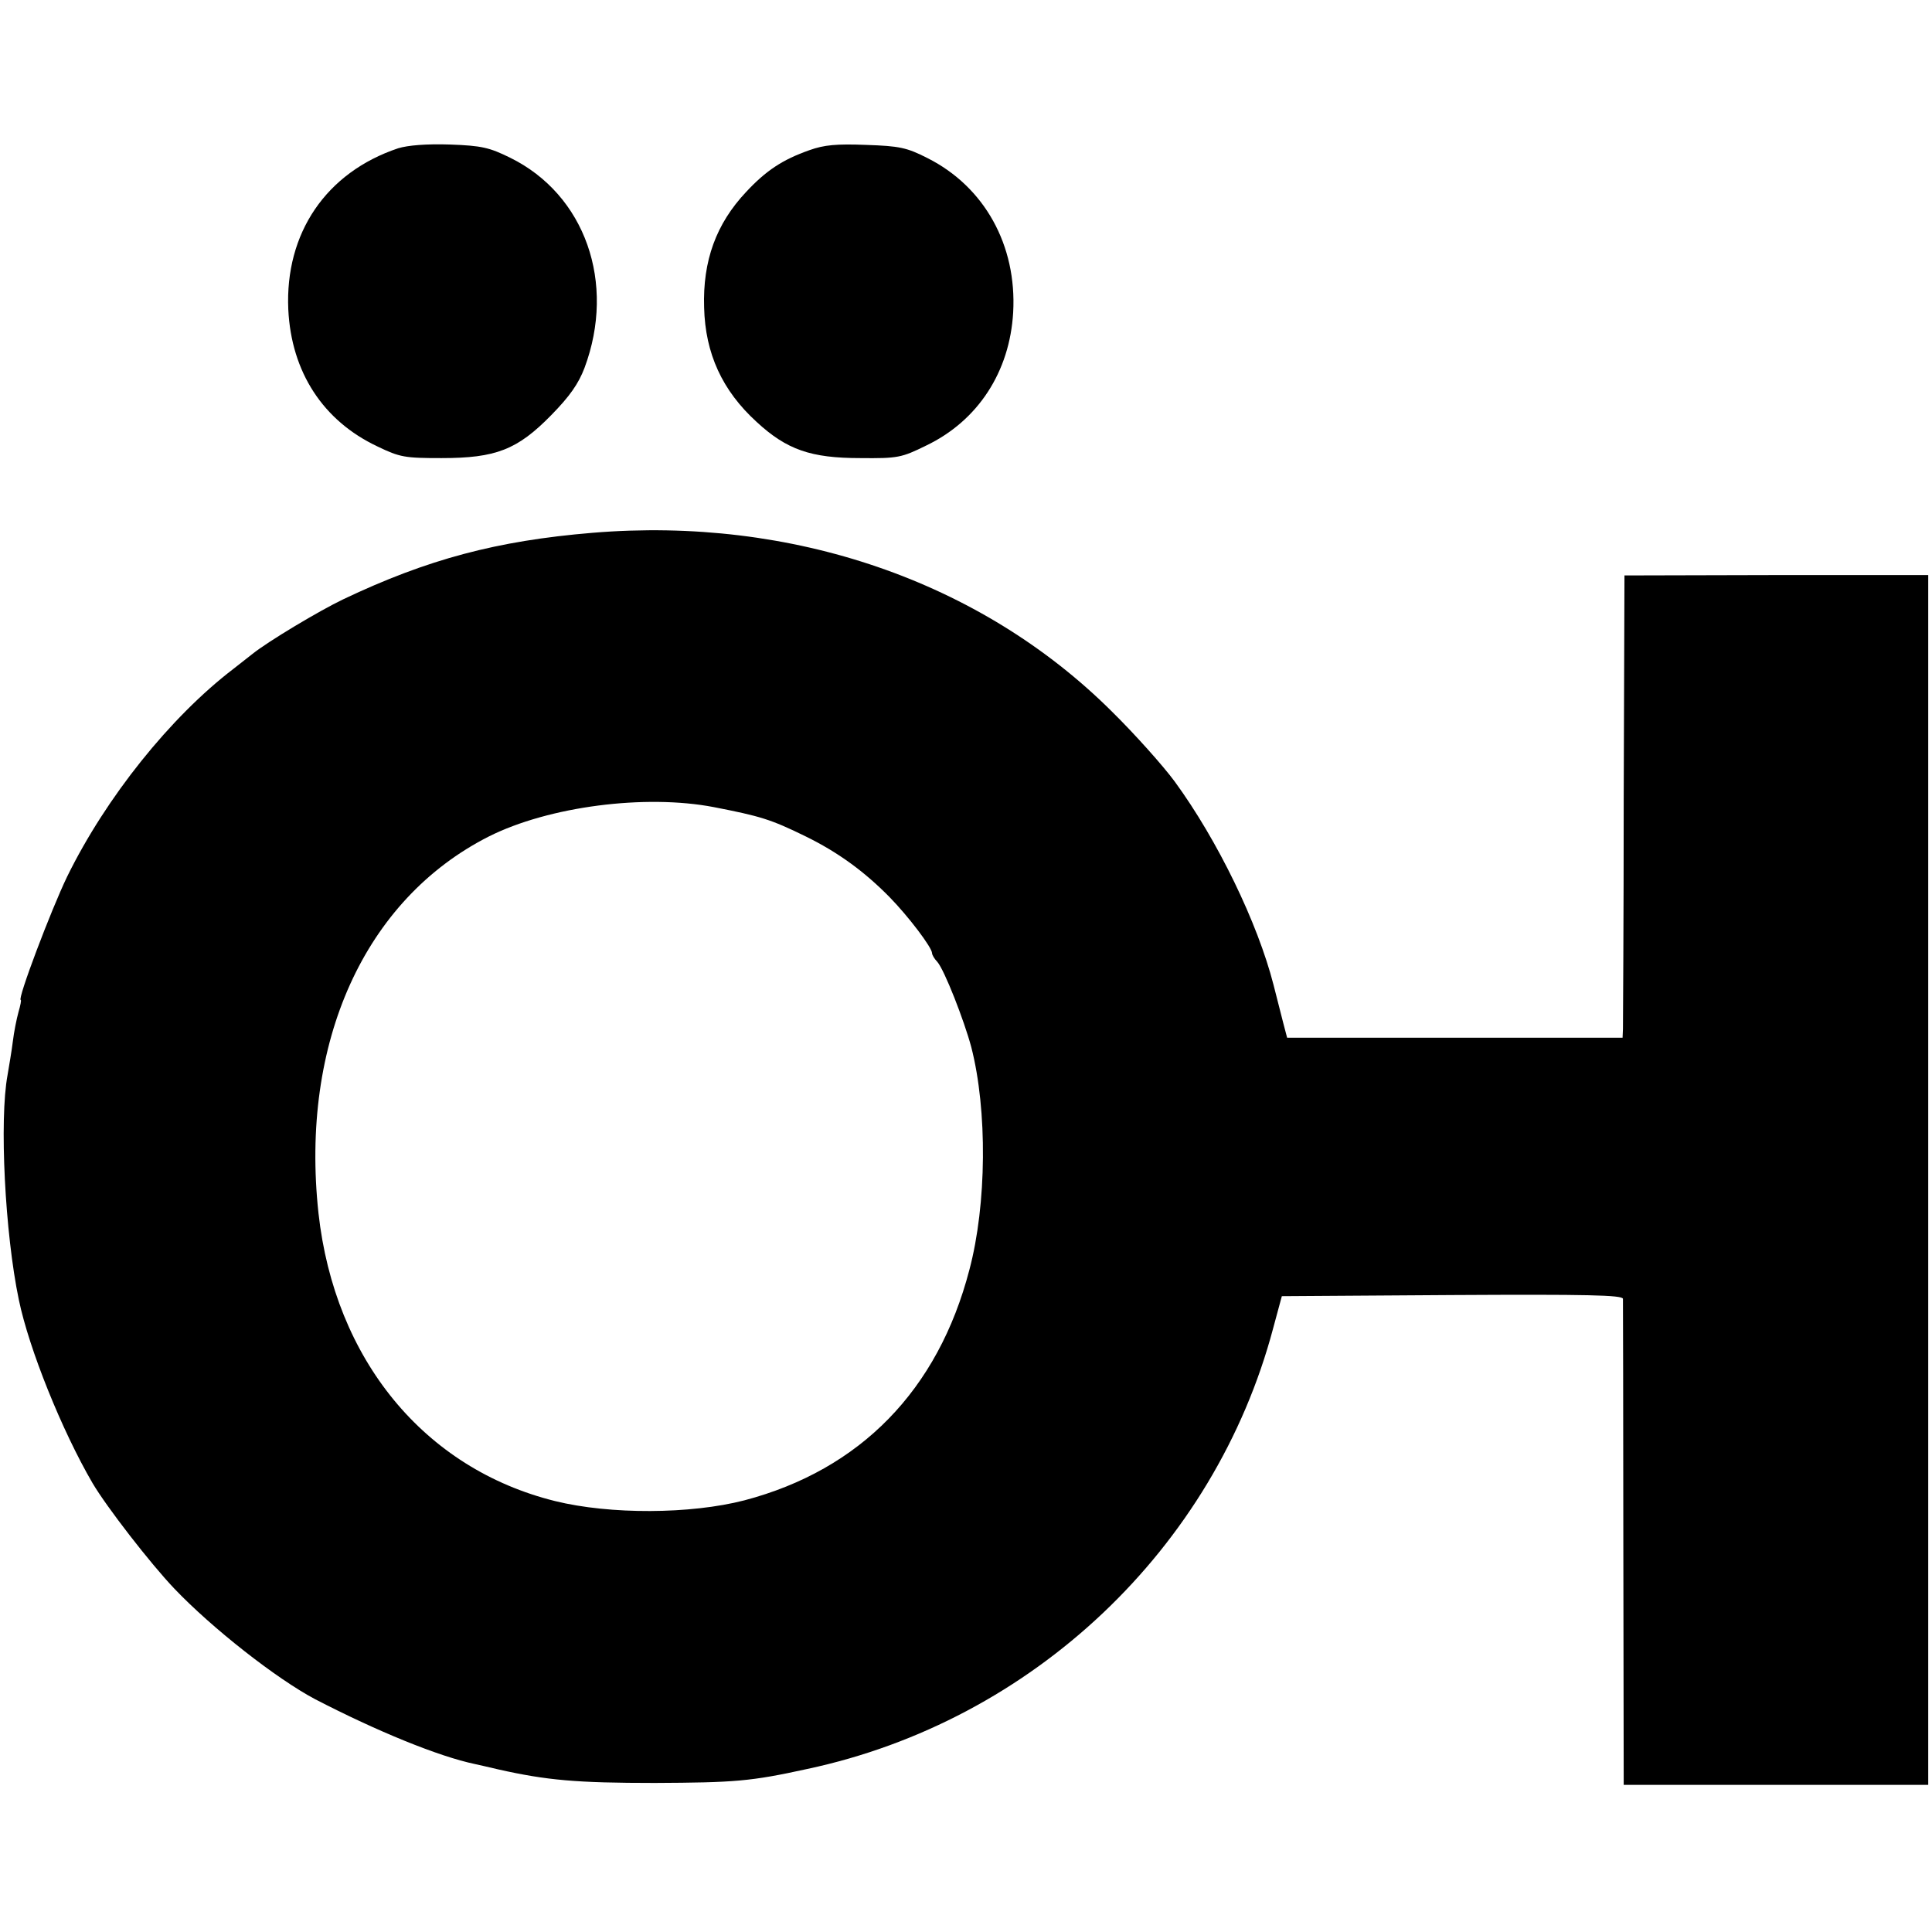 <?xml version="1.0" standalone="no"?>
<!DOCTYPE svg PUBLIC "-//W3C//DTD SVG 20010904//EN"
 "http://www.w3.org/TR/2001/REC-SVG-20010904/DTD/svg10.dtd">
<svg version="1.0" xmlns="http://www.w3.org/2000/svg"
 width="512pt" height="512pt" viewBox="0 0 512 512"
 preserveAspectRatio="xMidYMid meet">
<g transform="translate(0,512) scale(0.1,-0.1)"
fill="#000000" stroke="none">
<path d="M1055 4727 c-191 -64 -300 -225 -291 -427 8 -166 92 -295 236 -363
60 -29 73 -31 170 -31 144 0 201 22 291 114 49 50 72 83 88 125 84 225 2 459
-197 557 -55 27 -75 32 -160 35 -62 2 -111 -2 -137 -10z"/>
<path d="M2145 4722 c-71 -25 -115 -54 -168 -111 -79 -84 -115 -182 -111 -306
3 -122 48 -220 139 -303 80 -74 144 -96 275 -96 99 -1 109 1 174 33 138 66
222 196 231 353 10 178 -76 333 -227 409 -55 28 -74 32 -163 35 -78 3 -111 0
-150 -14z"/>
<path d="M1570 3708 c-253 -21 -437 -70 -660 -176 -63 -30 -200 -112 -241
-145 -15 -12 -38 -30 -51 -40 -166 -127 -337 -340 -440 -550 -43 -89 -133
-327 -123 -327 2 0 -1 -15 -6 -32 -5 -18 -12 -53 -15 -78 -3 -25 -10 -65 -14
-89 -22 -119 -7 -419 30 -596 27 -130 114 -346 195 -485 37 -63 154 -214 217
-280 100 -105 271 -239 373 -293 164 -85 328 -152 424 -172 9 -2 36 -8 61 -14
129 -29 208 -36 415 -36 211 1 254 4 404 37 597 127 1080 584 1235 1168 l23
85 451 3 c358 2 452 0 453 -10 0 -7 1 -300 1 -650 l1 -638 403 0 404 0 0 1603
0 1603 -402 0 -403 -1 -2 -590 c0 -324 -2 -600 -2 -612 l-1 -23 -445 0 -444 0
-10 38 c-5 20 -17 66 -26 102 -42 164 -148 383 -262 539 -31 42 -106 126 -167
186 -347 345 -847 517 -1376 473z m322 -727 c123 -24 150 -32 242 -77 86 -42
156 -93 223 -161 50 -51 113 -134 113 -149 0 -4 6 -15 14 -23 19 -22 71 -155
90 -226 43 -167 41 -417 -5 -590 -83 -319 -289 -530 -596 -611 -143 -37 -356
-38 -502 -2 -347 86 -584 375 -627 763 -49 453 122 831 451 998 159 80 415
113 597 78z"/>
</g>
</svg>
